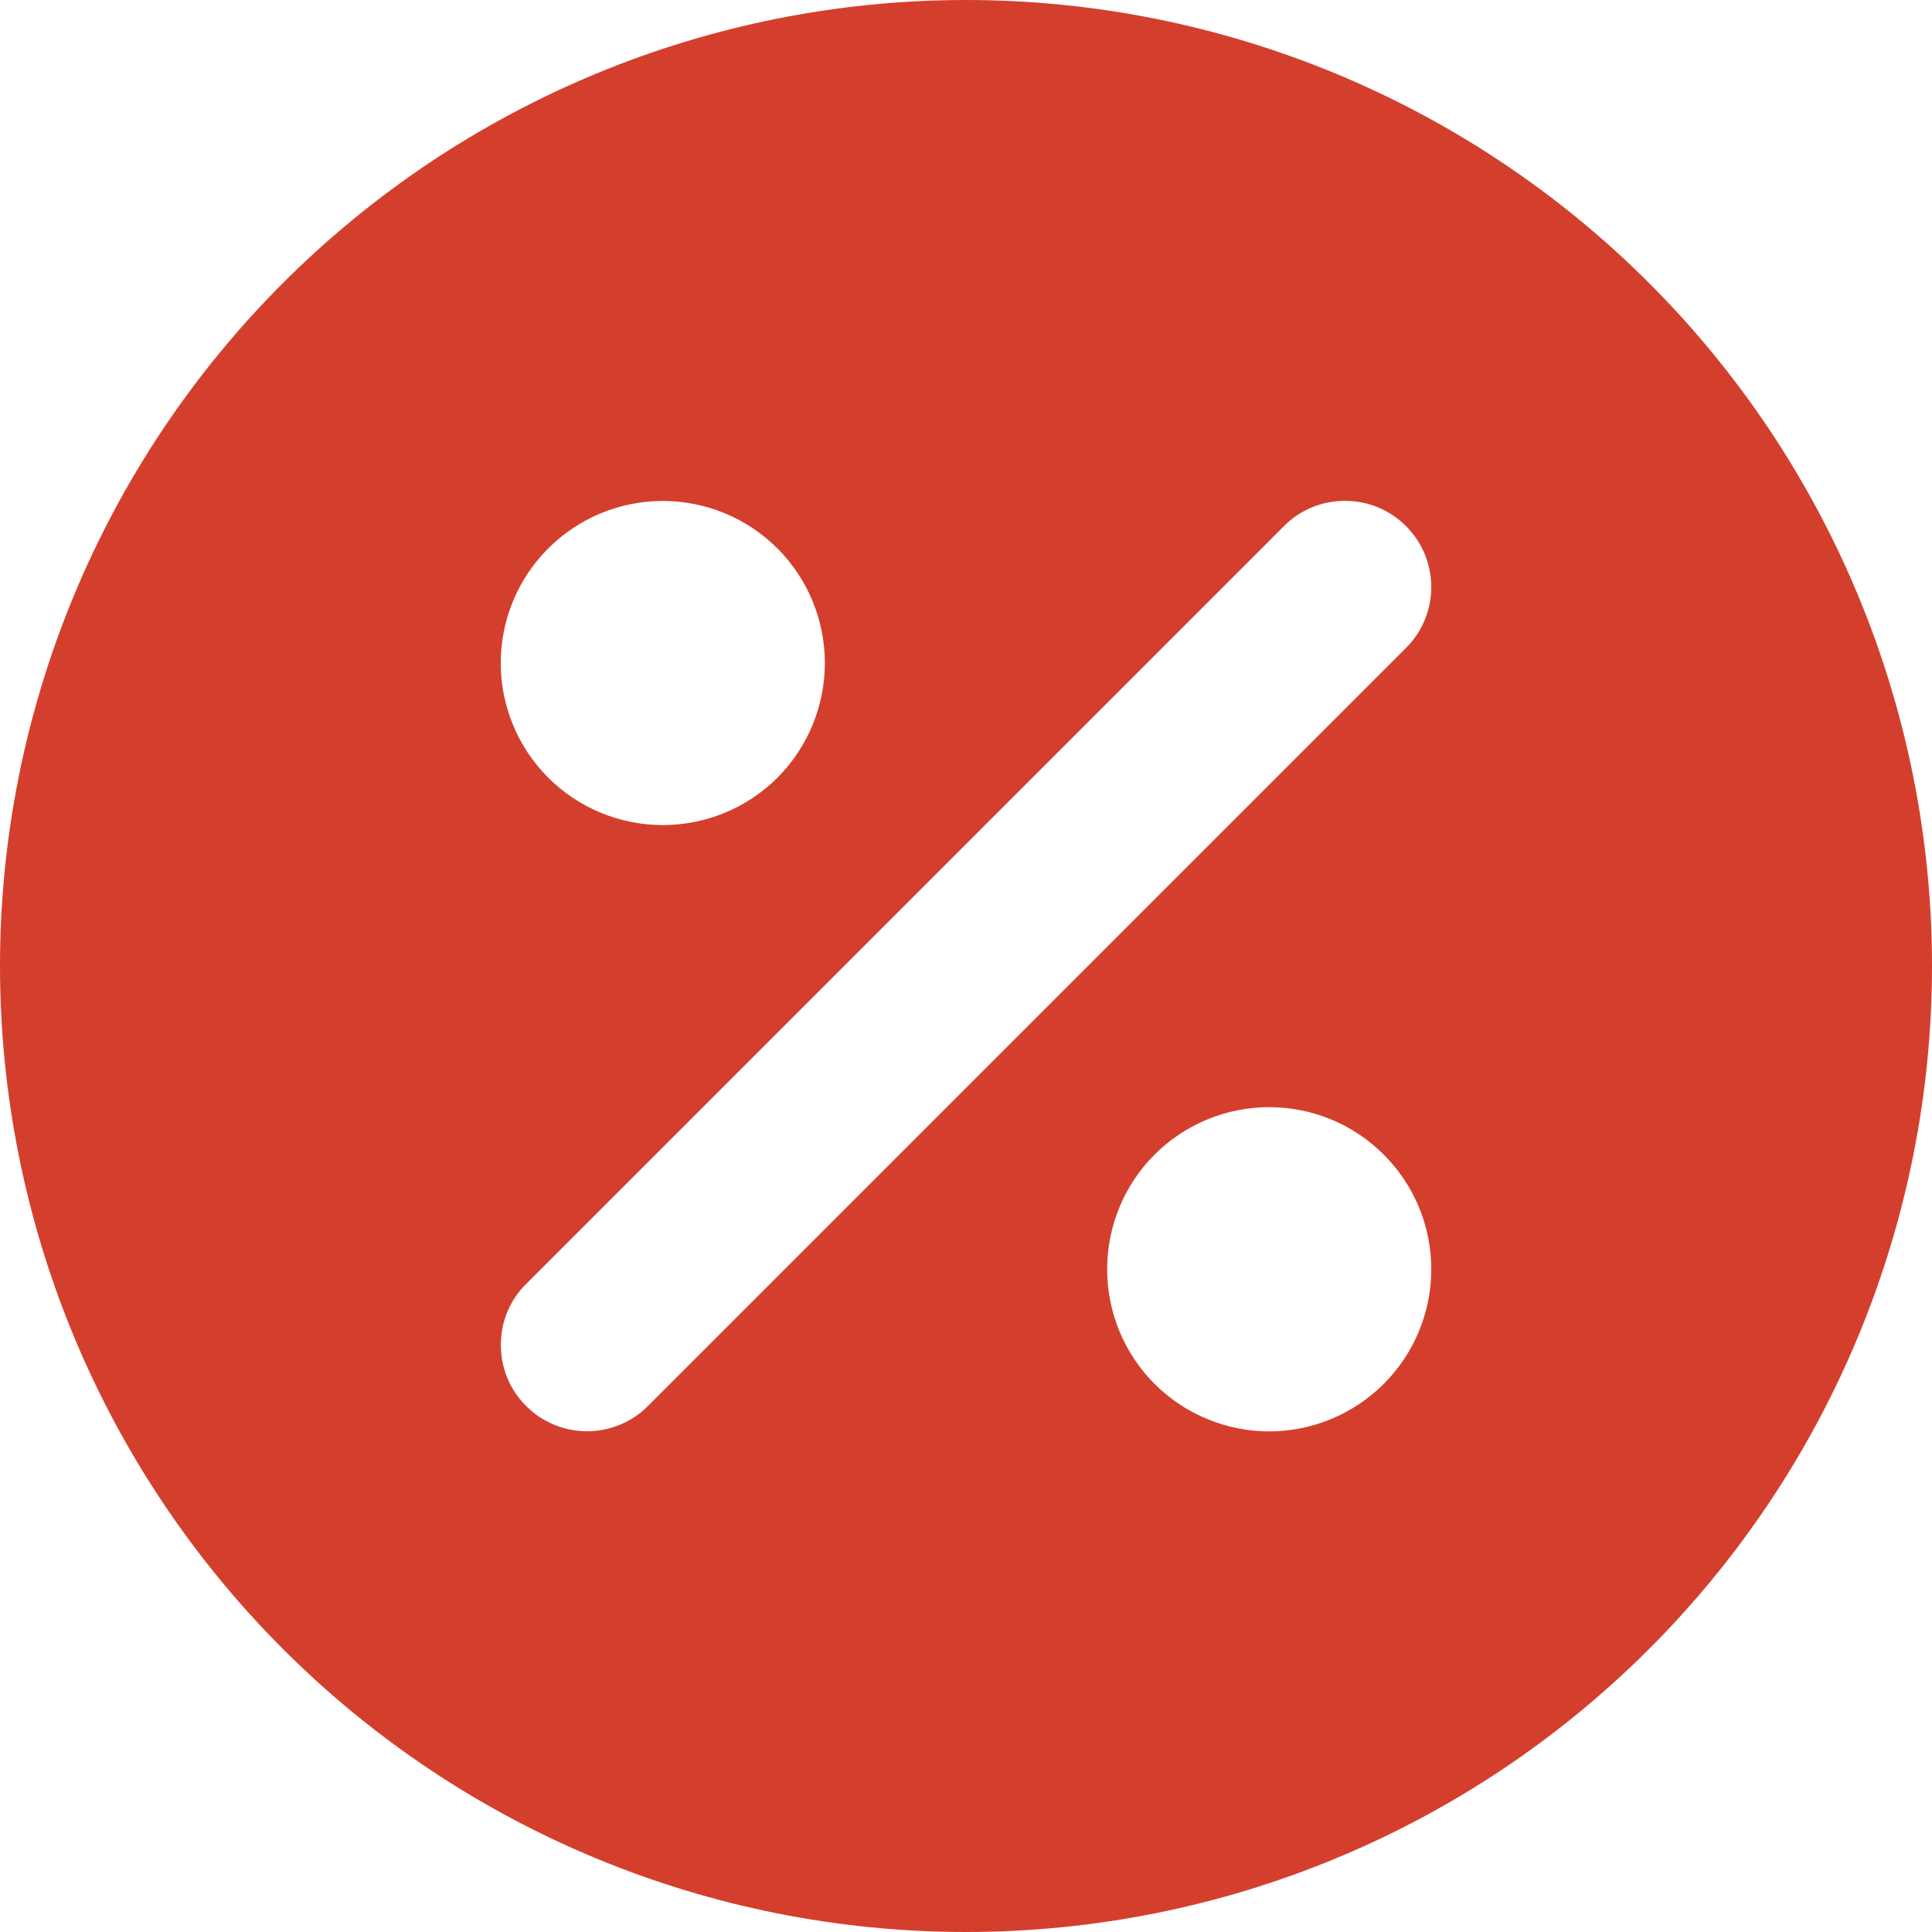 <svg width="17" height="17" viewBox="0 0 17 17" fill="none" xmlns="http://www.w3.org/2000/svg">
<g clip-path="url(#clip0_4_295)">
<path fill-rule="evenodd" clip-rule="evenodd" d="M17 8.5C17 10.754 16.105 12.916 14.51 14.51C12.916 16.105 10.754 17 8.5 17C6.246 17 4.084 16.105 2.49 14.51C0.896 12.916 0 10.754 0 8.5C0 6.246 0.896 4.084 2.49 2.49C4.084 0.896 6.246 0 8.5 0C10.754 0 12.916 0.896 14.51 2.49C16.105 4.084 17 6.246 17 8.5ZM12.371 4.629C12.301 4.558 12.217 4.502 12.125 4.464C12.033 4.426 11.934 4.407 11.834 4.407C11.735 4.407 11.636 4.426 11.544 4.464C11.452 4.502 11.368 4.558 11.298 4.629L4.629 11.298C4.558 11.368 4.502 11.452 4.464 11.544C4.426 11.636 4.407 11.735 4.407 11.834C4.407 11.934 4.426 12.033 4.464 12.125C4.502 12.217 4.558 12.301 4.629 12.371C4.699 12.442 4.783 12.498 4.875 12.536C4.967 12.574 5.066 12.594 5.166 12.594C5.265 12.594 5.364 12.574 5.456 12.536C5.548 12.498 5.632 12.442 5.702 12.371L12.371 5.702C12.442 5.632 12.498 5.548 12.536 5.456C12.574 5.364 12.594 5.265 12.594 5.166C12.594 5.066 12.574 4.967 12.536 4.875C12.498 4.783 12.442 4.699 12.371 4.629ZM5.832 4.408C5.454 4.408 5.091 4.558 4.824 4.826C4.556 5.093 4.406 5.456 4.406 5.834C4.406 6.212 4.556 6.575 4.824 6.843C5.091 7.11 5.454 7.26 5.832 7.26C6.21 7.26 6.573 7.11 6.841 6.843C7.108 6.575 7.258 6.212 7.258 5.834C7.258 5.456 7.108 5.093 6.841 4.826C6.573 4.558 6.21 4.408 5.832 4.408ZM11.168 9.742C10.79 9.742 10.427 9.892 10.159 10.16C9.892 10.427 9.742 10.79 9.742 11.168C9.742 11.547 9.892 11.909 10.159 12.177C10.427 12.444 10.79 12.595 11.168 12.595C11.546 12.595 11.909 12.444 12.176 12.177C12.444 11.909 12.594 11.547 12.594 11.168C12.594 10.79 12.444 10.427 12.176 10.16C11.909 9.892 11.546 9.742 11.168 9.742Z" fill="#D43F2D"/>
</g>
<defs>
<clipPath id="clip0_4_295">
<rect width="17" height="17" fill="white"/>
</clipPath>
</defs>
</svg>
